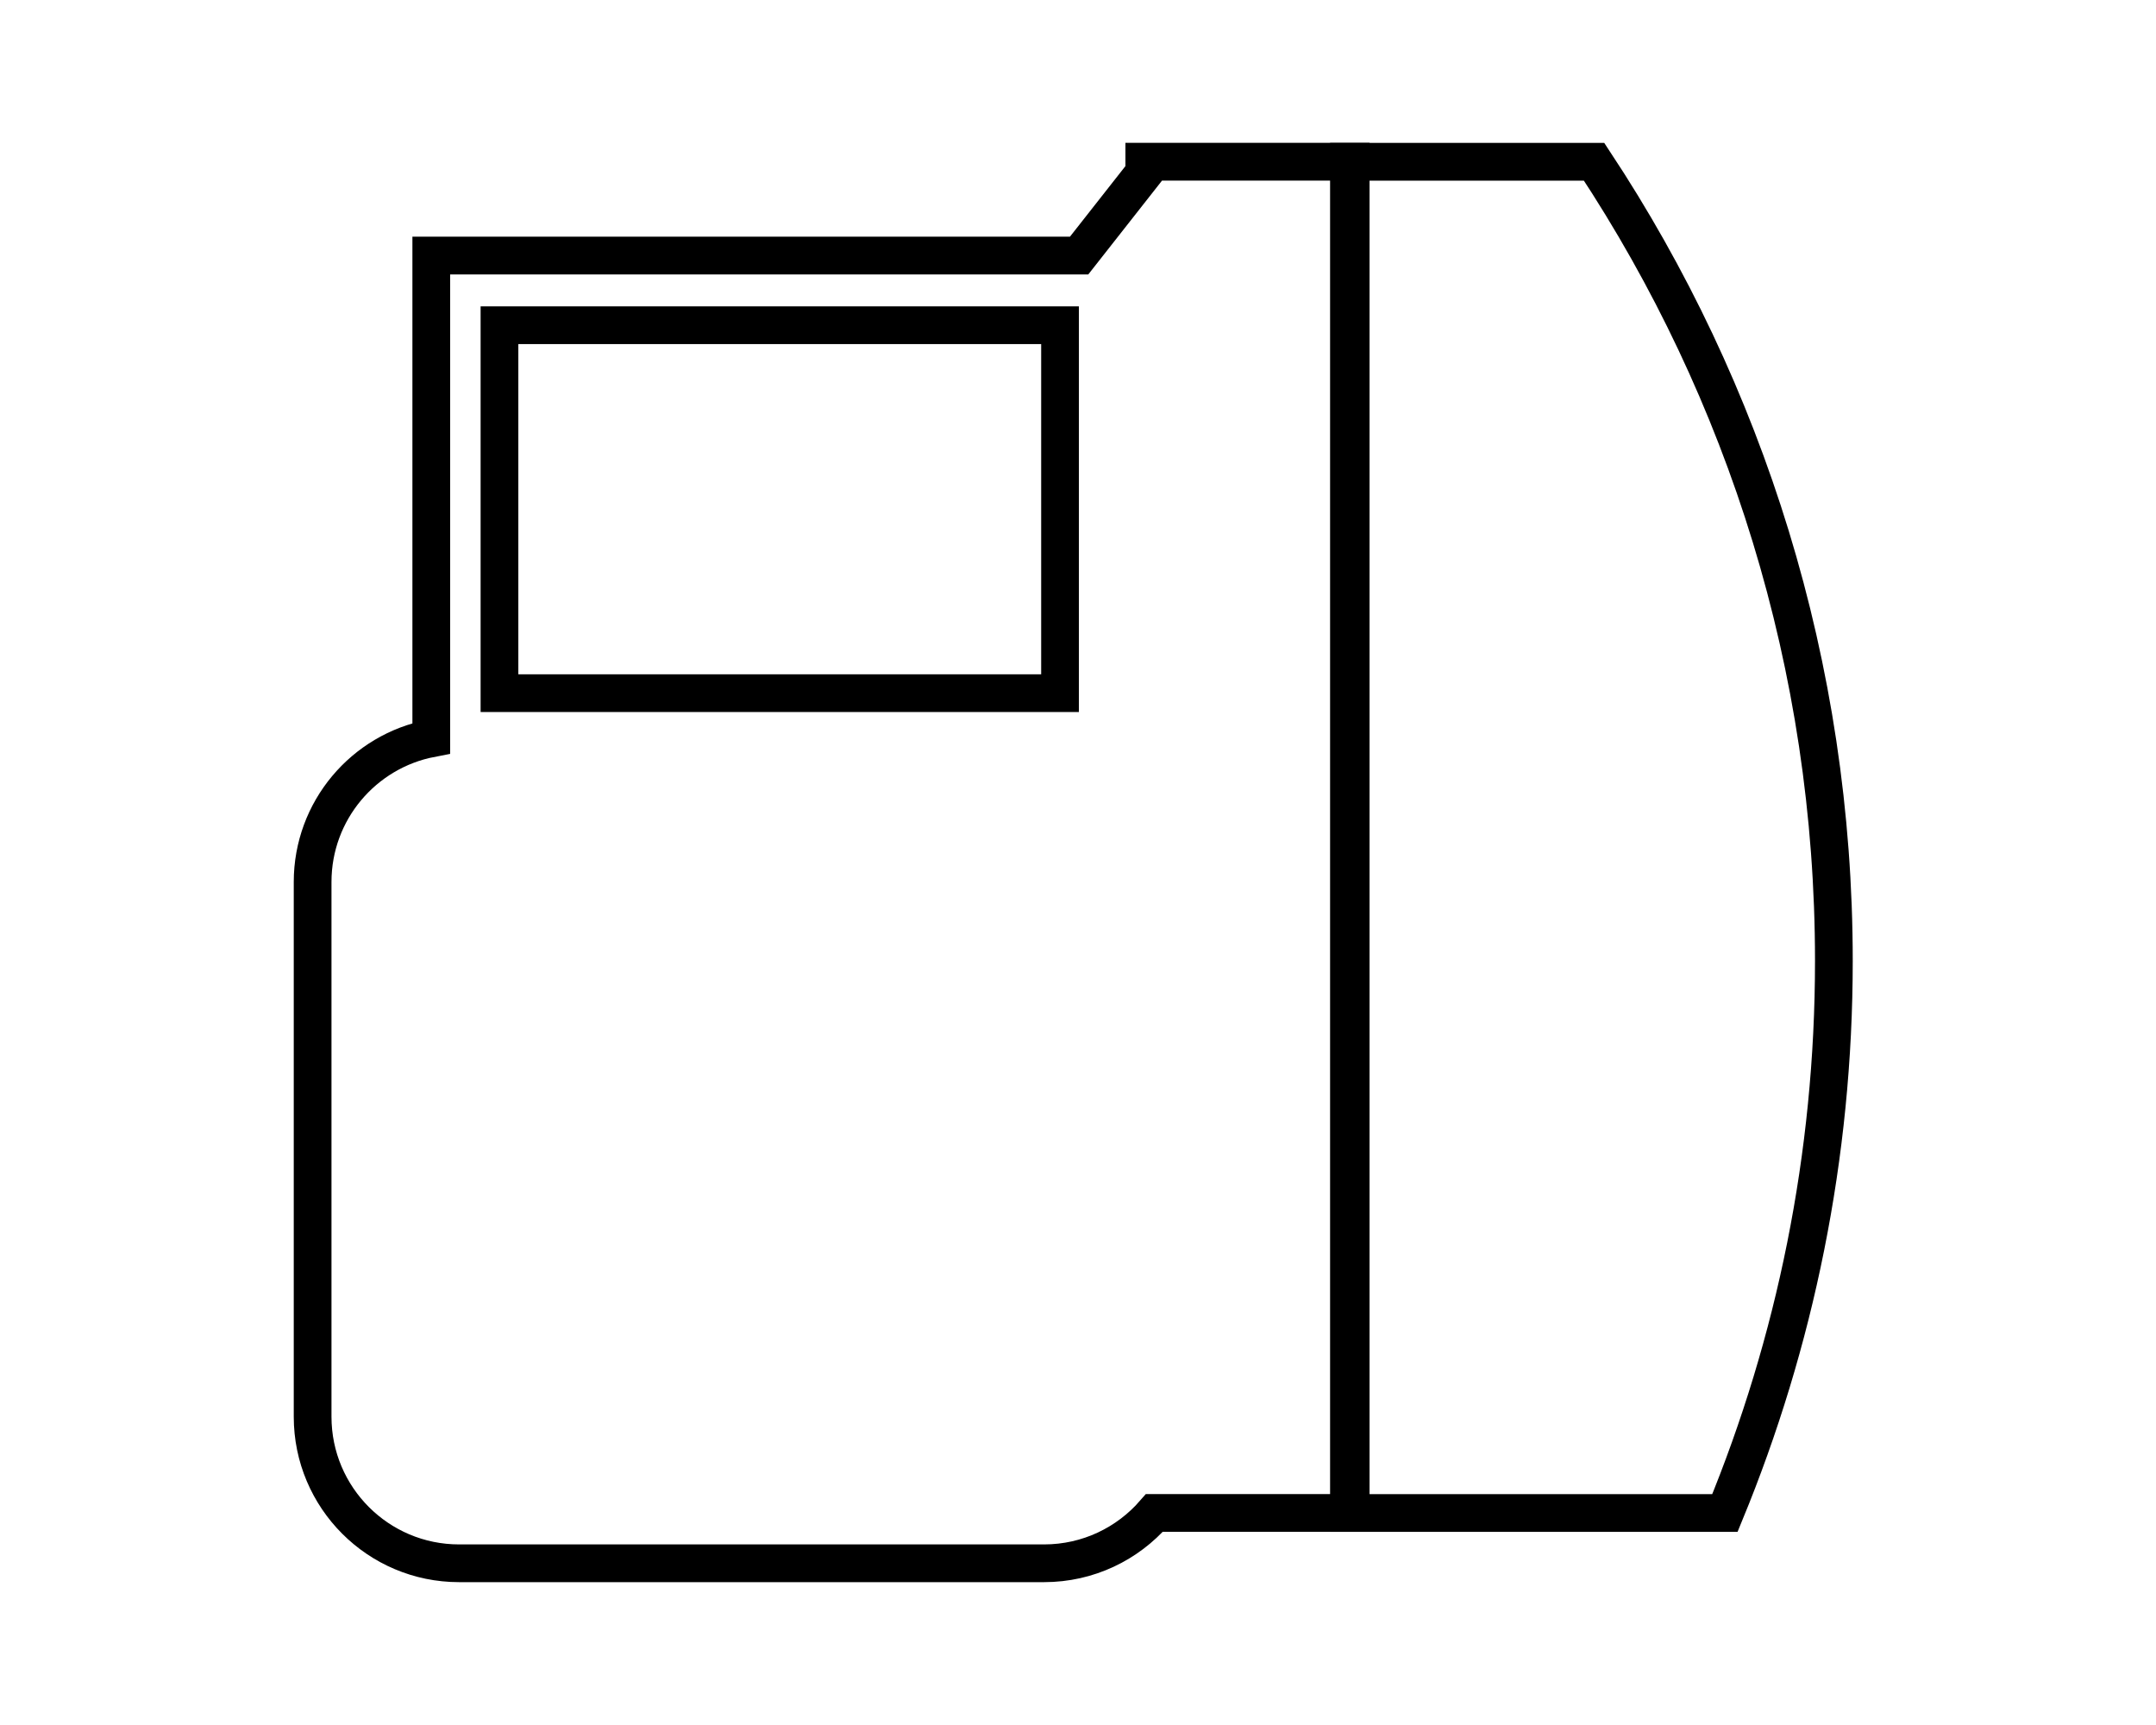 <?xml version="1.0" encoding="UTF-8"?>
<svg width="200px" height="160px" viewBox="0 0 200 160" version="1.1" xmlns="http://www.w3.org/2000/svg" xmlns:xlink="http://www.w3.org/1999/xlink">
    <title>NGS-Platforms</title>
    <g id="NGS-Platforms" stroke="none" fill="none" fill-rule="evenodd" stroke-width="1">
        <g id="Group-5" transform="translate(29, 15)" stroke="#000000">
            <path d="M118.876,0.005 L96.134,0.005 L96.134,125.334 L131.012,125.334 C137.513,109.547 141.118,92.258 141.118,74.132 C141.118,46.728 132.915,21.254 118.876,0.005 Z" id="Stroke-1" stroke-width="3.5"></path>
            <path d="M17.333,38.719 L17.333,15.167 L69.333,15.167 L69.333,49.292 L17.333,49.292 L17.333,38.719 L17.333,38.719 Z M77.15,1.011 L71.104,8.704 L11.007,8.704 L11.007,53.479 C4.734,54.68 0,60.188 0,66.807 L0,116.407 C0,123.909 6.082,130 13.584,130 L67.854,130 C71.942,130 75.602,128.188 78.087,125.33 L96.296,125.33 L96.296,0 L77.15,0 L77.15,1.011 Z" id="Stroke-3" stroke-width="3.5"></path>
        </g>
    </g>
</svg>